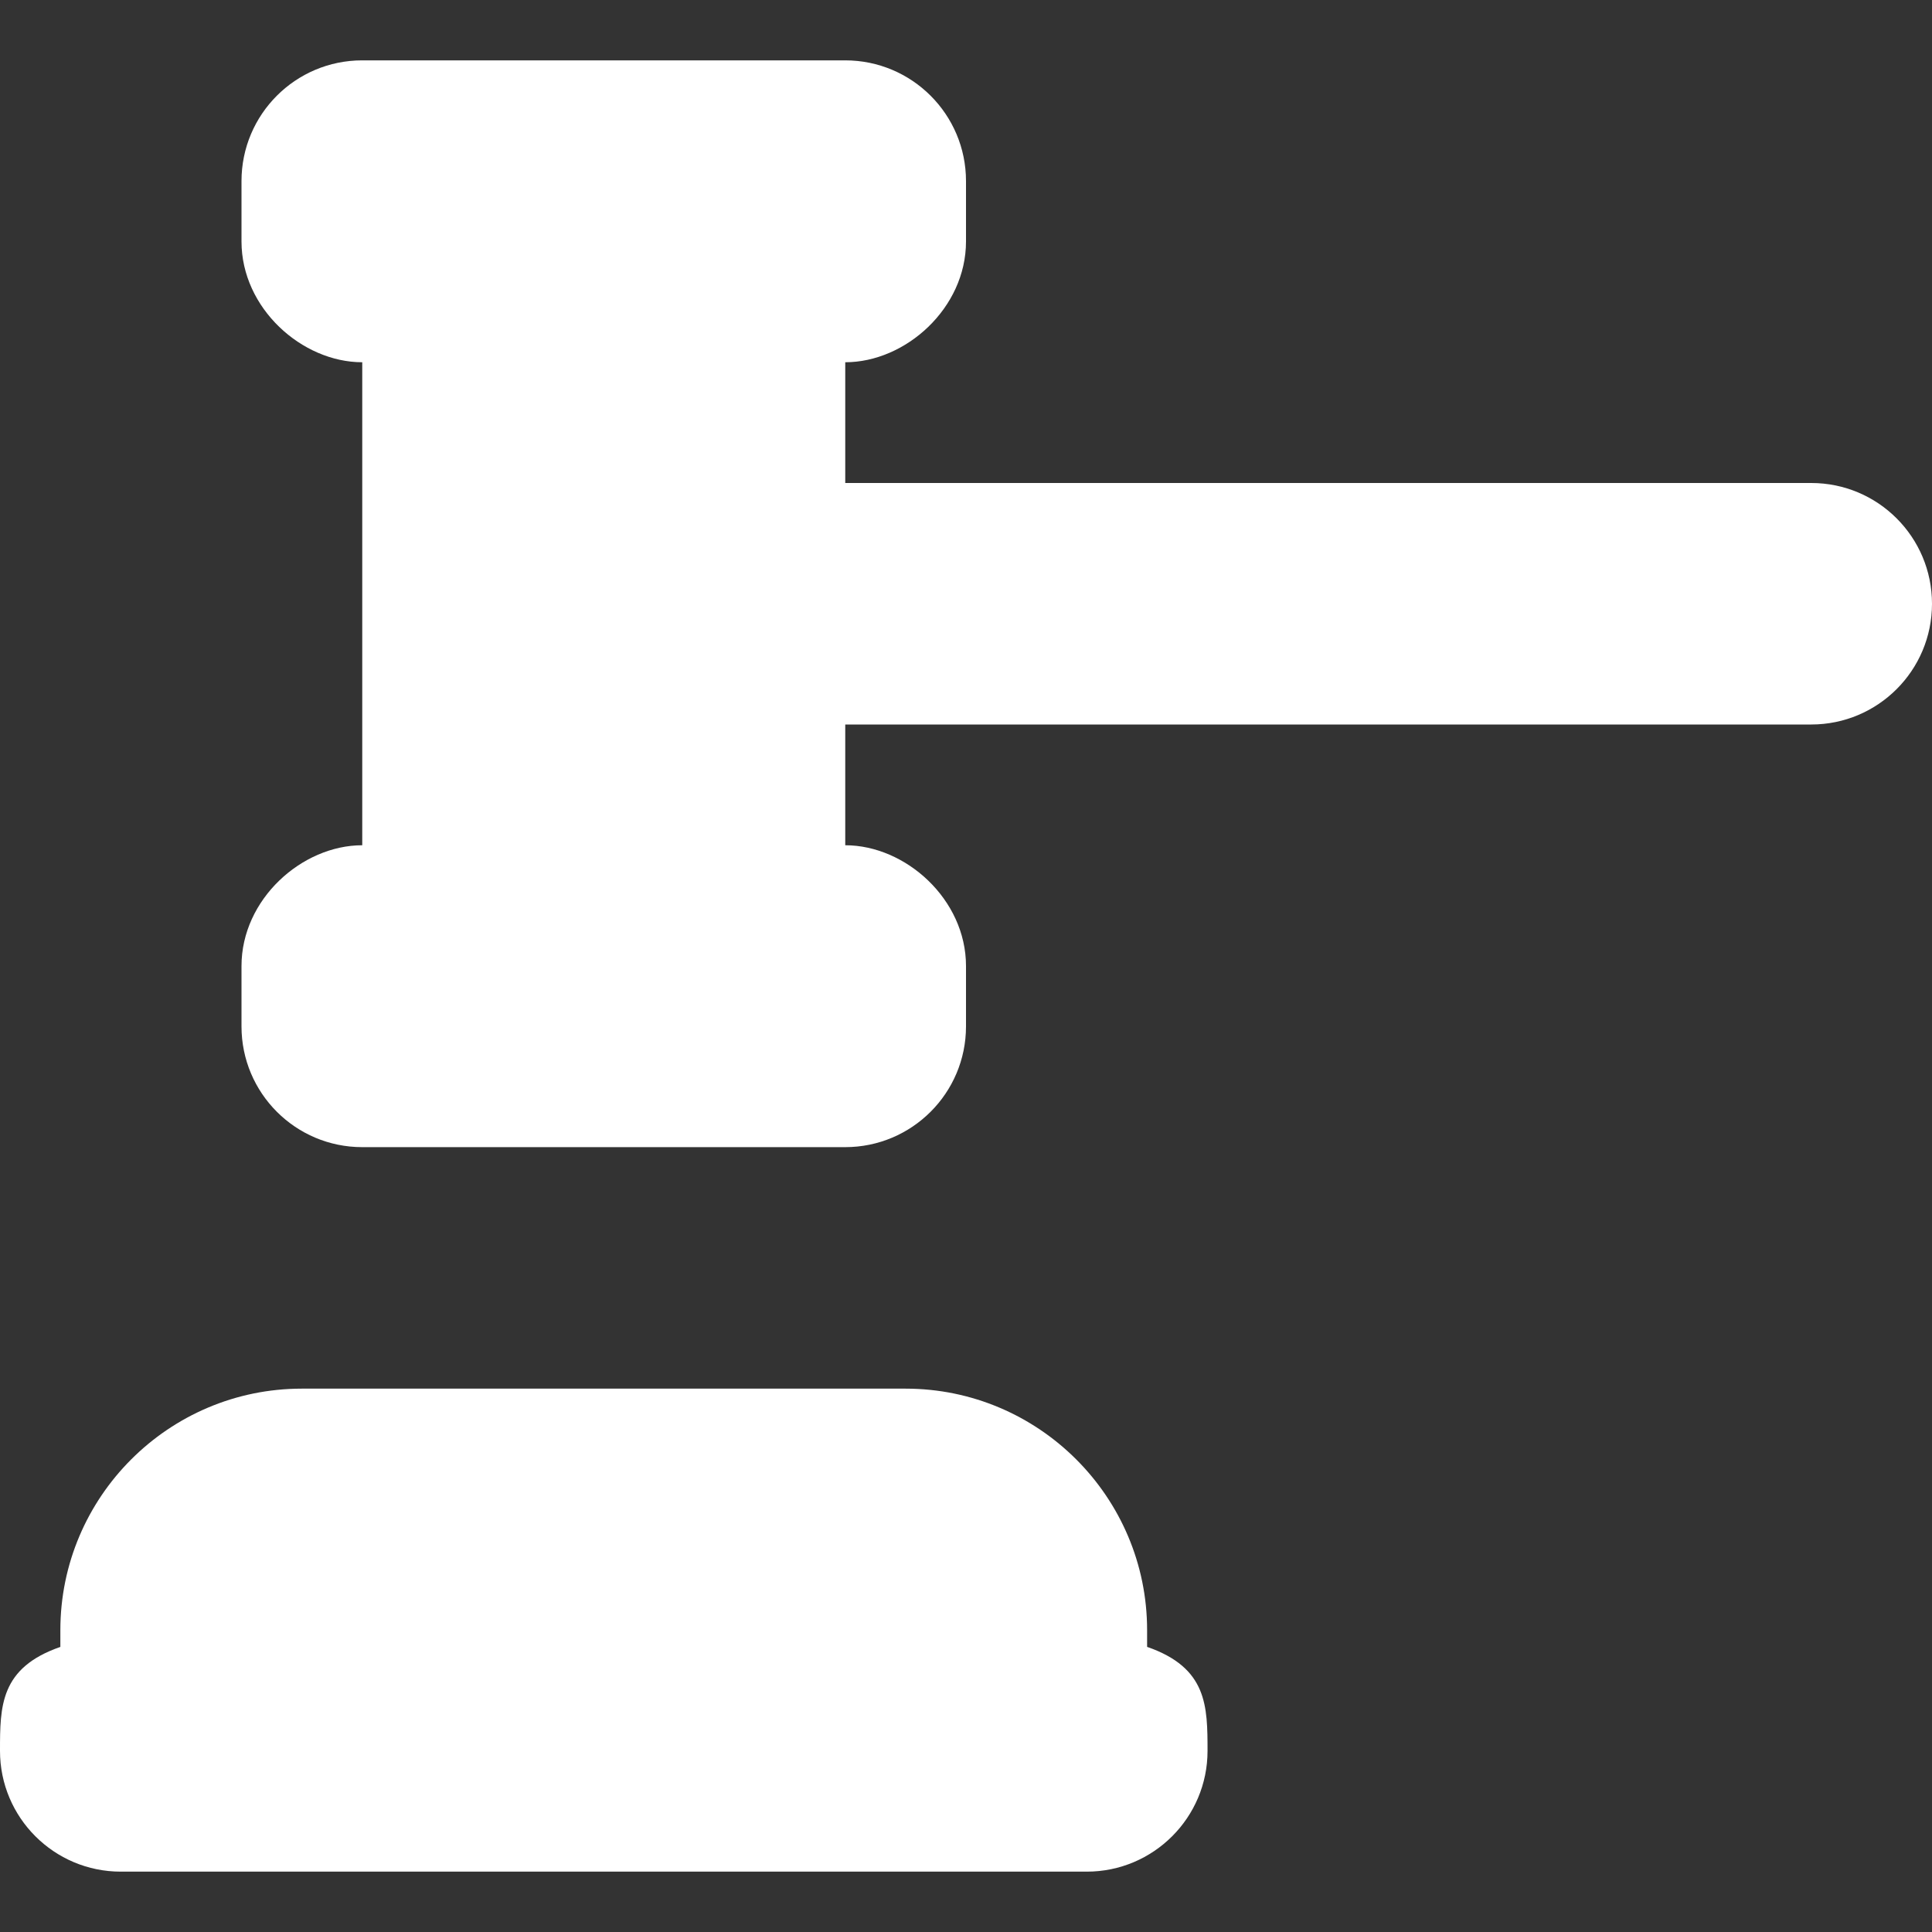 <?xml version="1.0" encoding="UTF-8"?>
<svg xmlns="http://www.w3.org/2000/svg" width="50" height="50" viewBox="0 0 50 50" fill="none">
  <rect x="0" y="0" width="50" height="50" fill="#333333" stroke="none"/>
  <g clip-path="url(#clip0_1894_21)">
    <path d="M29.687 42.621V42.188C29.687 38.742 26.883 35.938 23.437 35.938H7.811C4.365 35.938 1.562 38.742 1.562 42.188V42.622C-0 43.163 0 44.159 0 45.313C0 47.038 1.399 48.438 3.125 48.438H28.125C29.851 48.438 31.251 47.038 31.251 45.313C31.25 44.159 31.25 43.162 29.687 42.621Z" fill="white"></path>
    <path d="M46.875 12.5H21.875V9.375C23.437 9.375 25 7.976 25 6.25V4.687C25 2.961 23.6 1.562 21.874 1.562H9.374C7.648 1.562 6.25 2.961 6.25 4.687V6.25C6.25 7.975 7.812 9.375 9.375 9.375V21.875C7.812 21.875 6.25 23.274 6.25 25V26.563C6.25 28.288 7.648 29.688 9.374 29.688H21.874C23.6 29.688 25 28.288 25 26.563V25C25 23.274 23.437 21.875 21.875 21.875V18.75H46.875C48.601 18.75 50 17.351 50 15.625C50 13.899 48.601 12.5 46.875 12.5Z" fill="white"></path>
  </g>
  <defs>
    <clipPath id="clip0_1894_21">
      <rect width="50" height="50" fill="white"></rect>
    </clipPath>
  </defs>
</svg>
